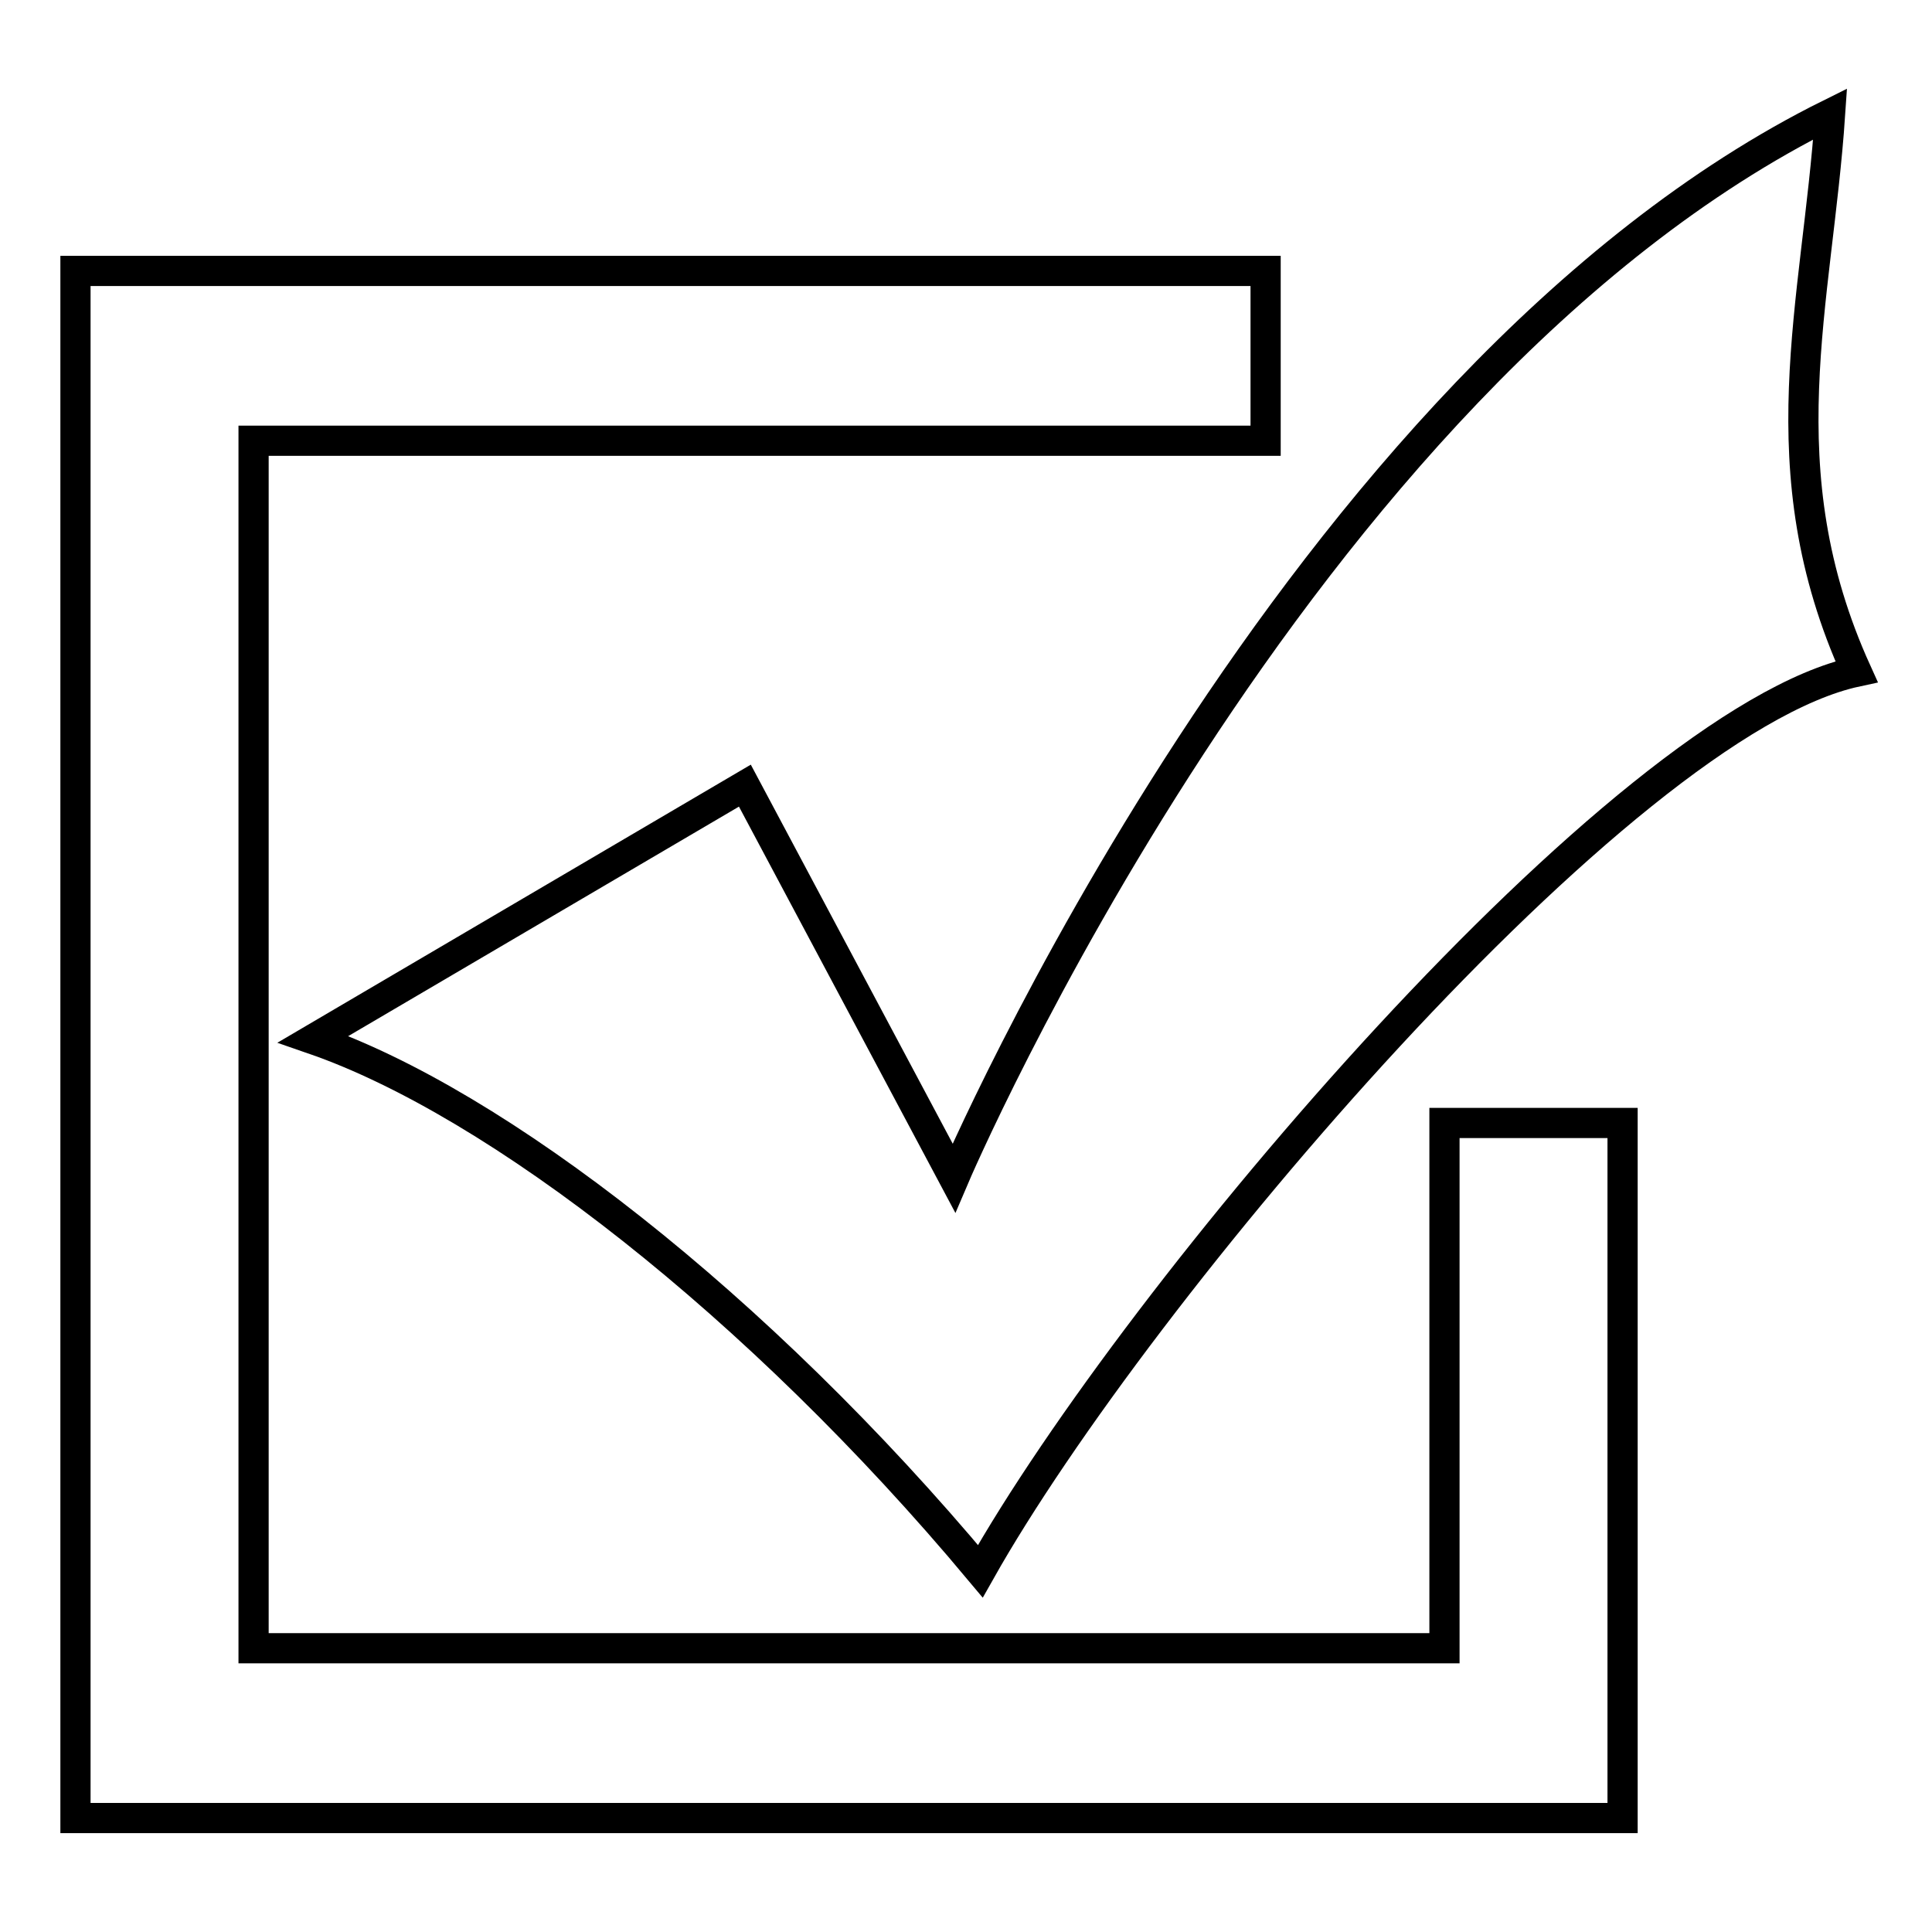 <?xml version="1.0" encoding="utf-8"?>
<!-- Svg Vector Icons : http://www.onlinewebfonts.com/icon -->
<!DOCTYPE svg PUBLIC "-//W3C//DTD SVG 1.1//EN" "http://www.w3.org/Graphics/SVG/1.1/DTD/svg11.dtd">
<svg version="1.1" xmlns="http://www.w3.org/2000/svg" xmlns:xlink="http://www.w3.org/1999/xlink" x="0px" y="0px" viewBox="0 0 256 256" enable-background="new 0 0 256 256" xml:space="preserve">
<g><g><path stroke-width="4" fill-opacity="0" stroke="#000000"  d="M98.7,104.1l27.7,52c0,0,45.1-105.8,116.1-141c-1.7,25.2-8.7,47,3.5,73.9c-31.2,6.7-95.3,82.3-116.1,119.2c-29.5-35.3-64.1-62.1-88.4-70.5L98.7,104.1z"/><path stroke-width="4" fill-opacity="0" stroke="#000000"  d="M191.4,148.8v69.6H33.6v-160h134.1V35.9H10v205h205v-92.1H191.4z"/></g></g>
</svg>